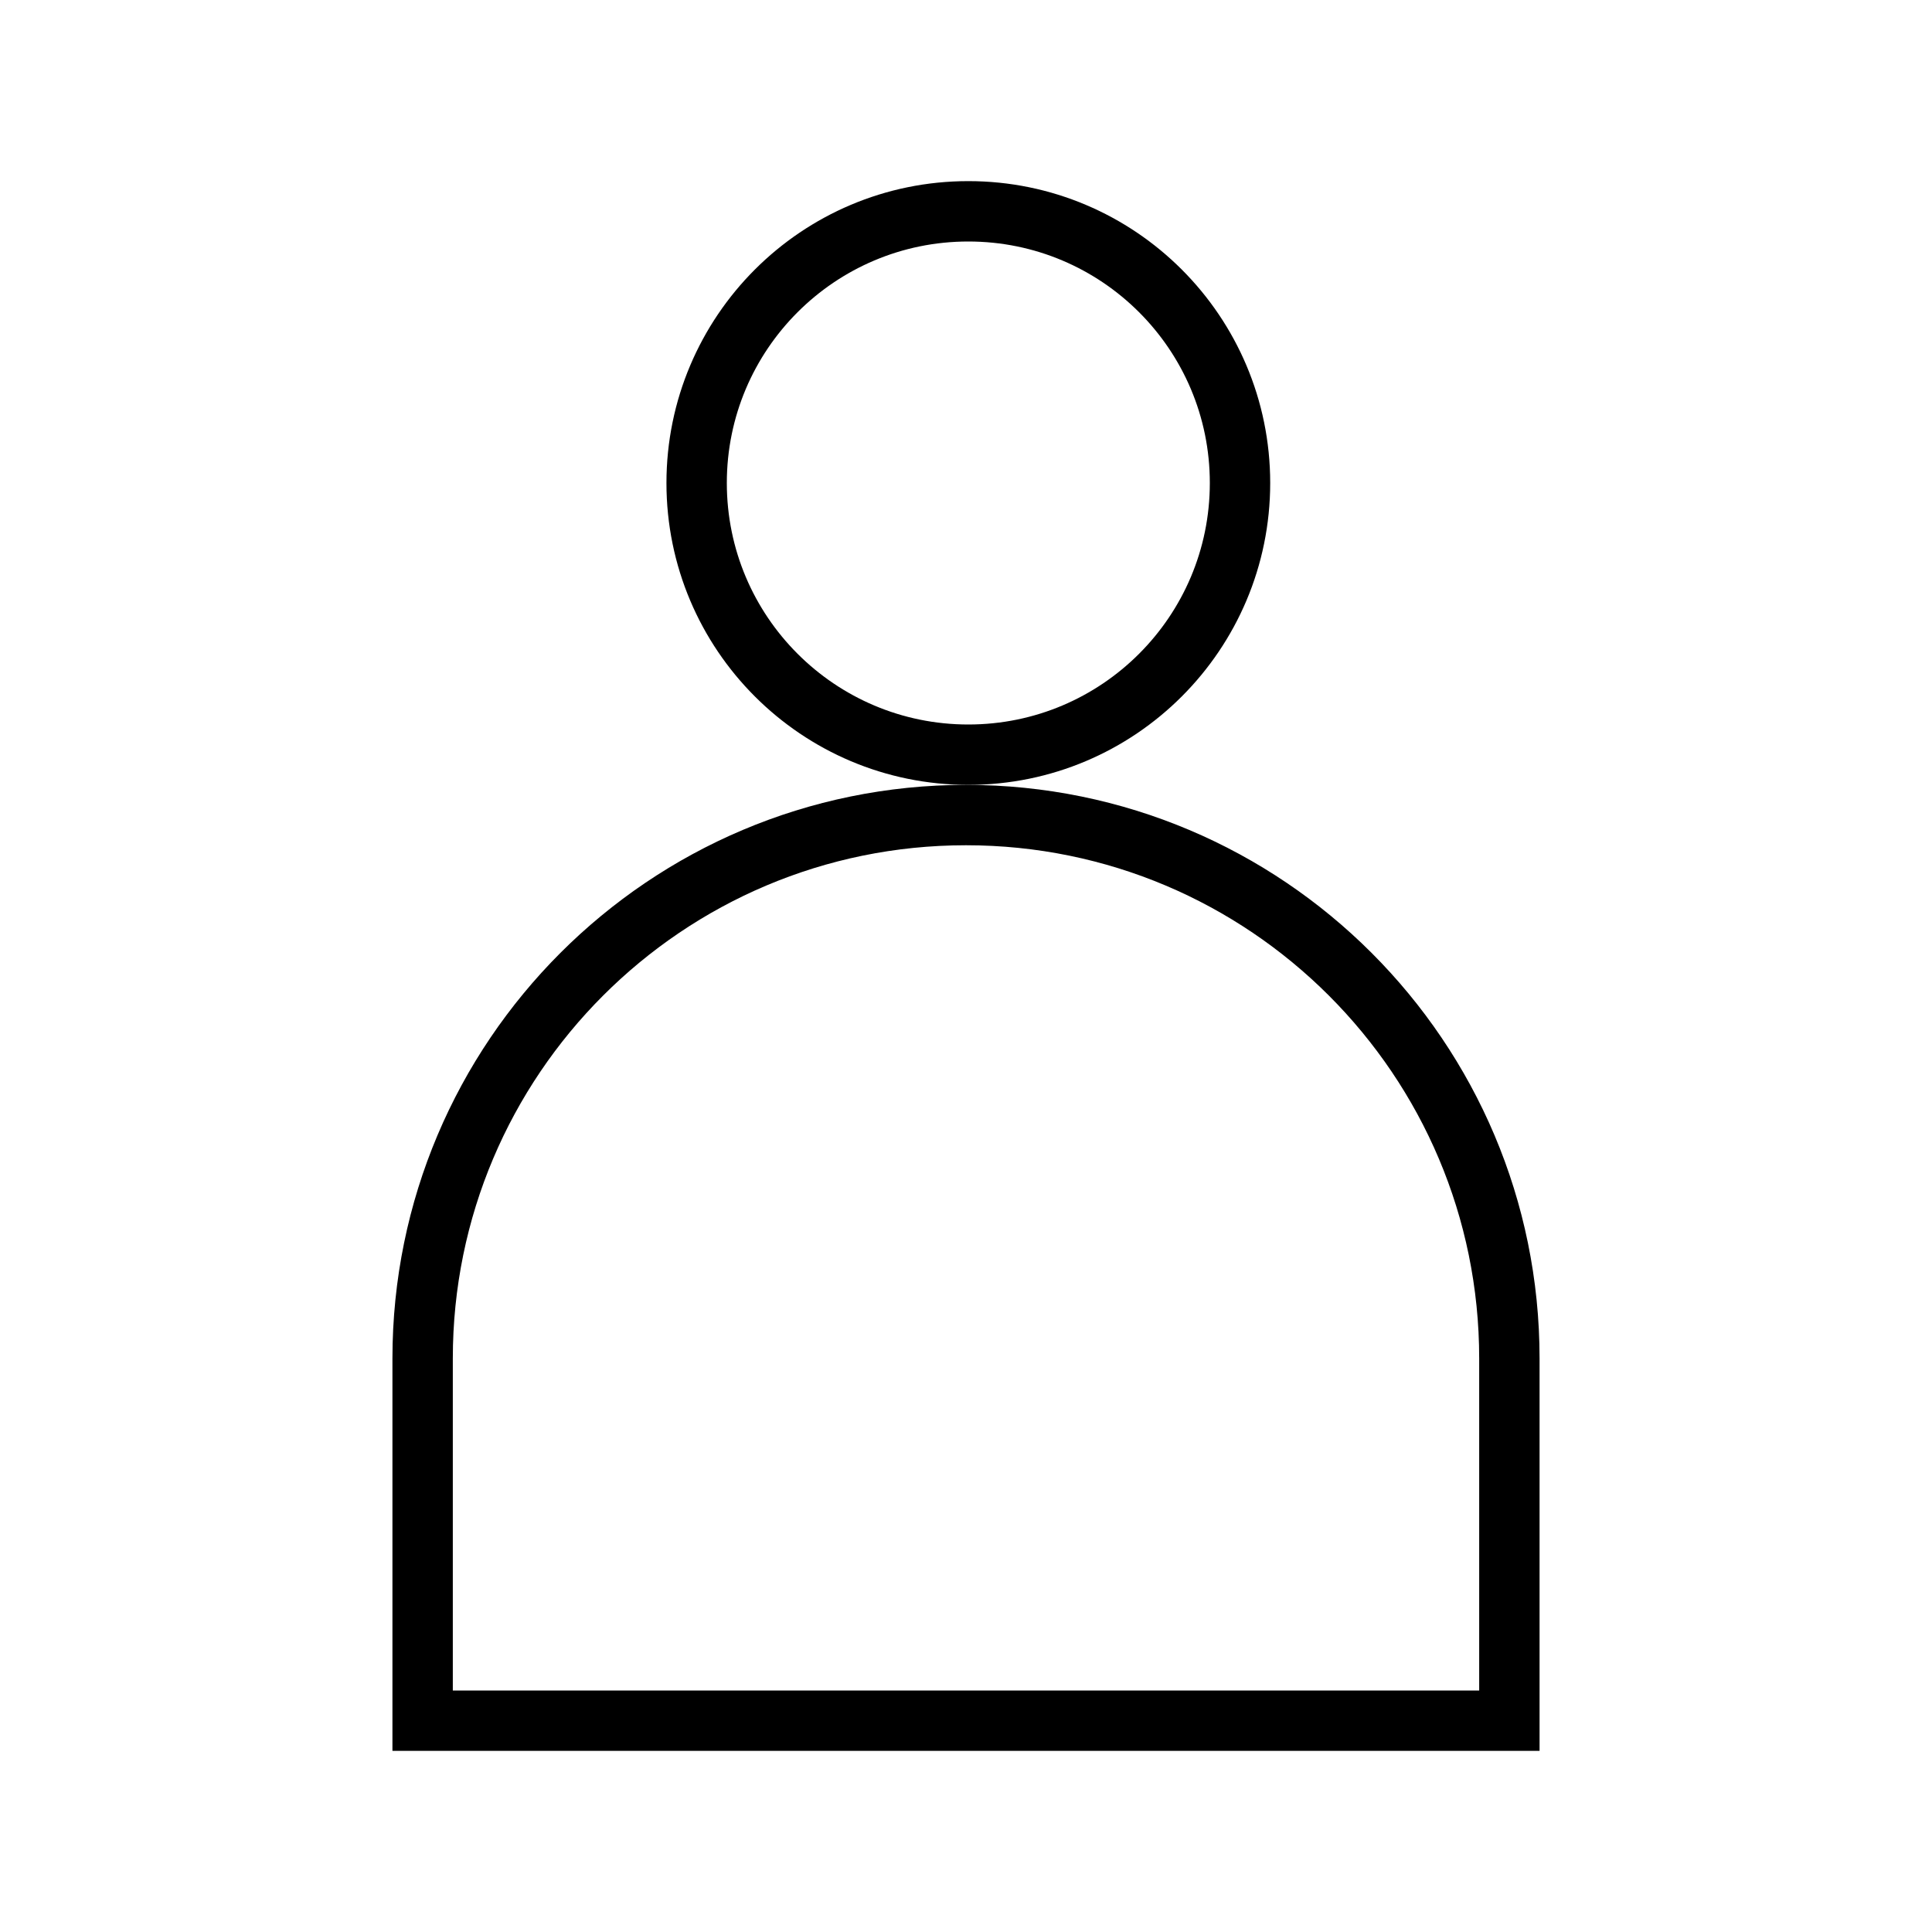 <svg width="64" height="64" viewBox="0 0 64 64" fill="none" xmlns="http://www.w3.org/2000/svg">
<circle cx="32.077" cy="16" r="9" stroke="black" stroke-width="2"/>
<path d="M50 57H14V45C14 35.059 22.059 27 32 27C41.941 27 50 35.059 50 45V57Z" stroke="black" stroke-width="2"/>
</svg>
